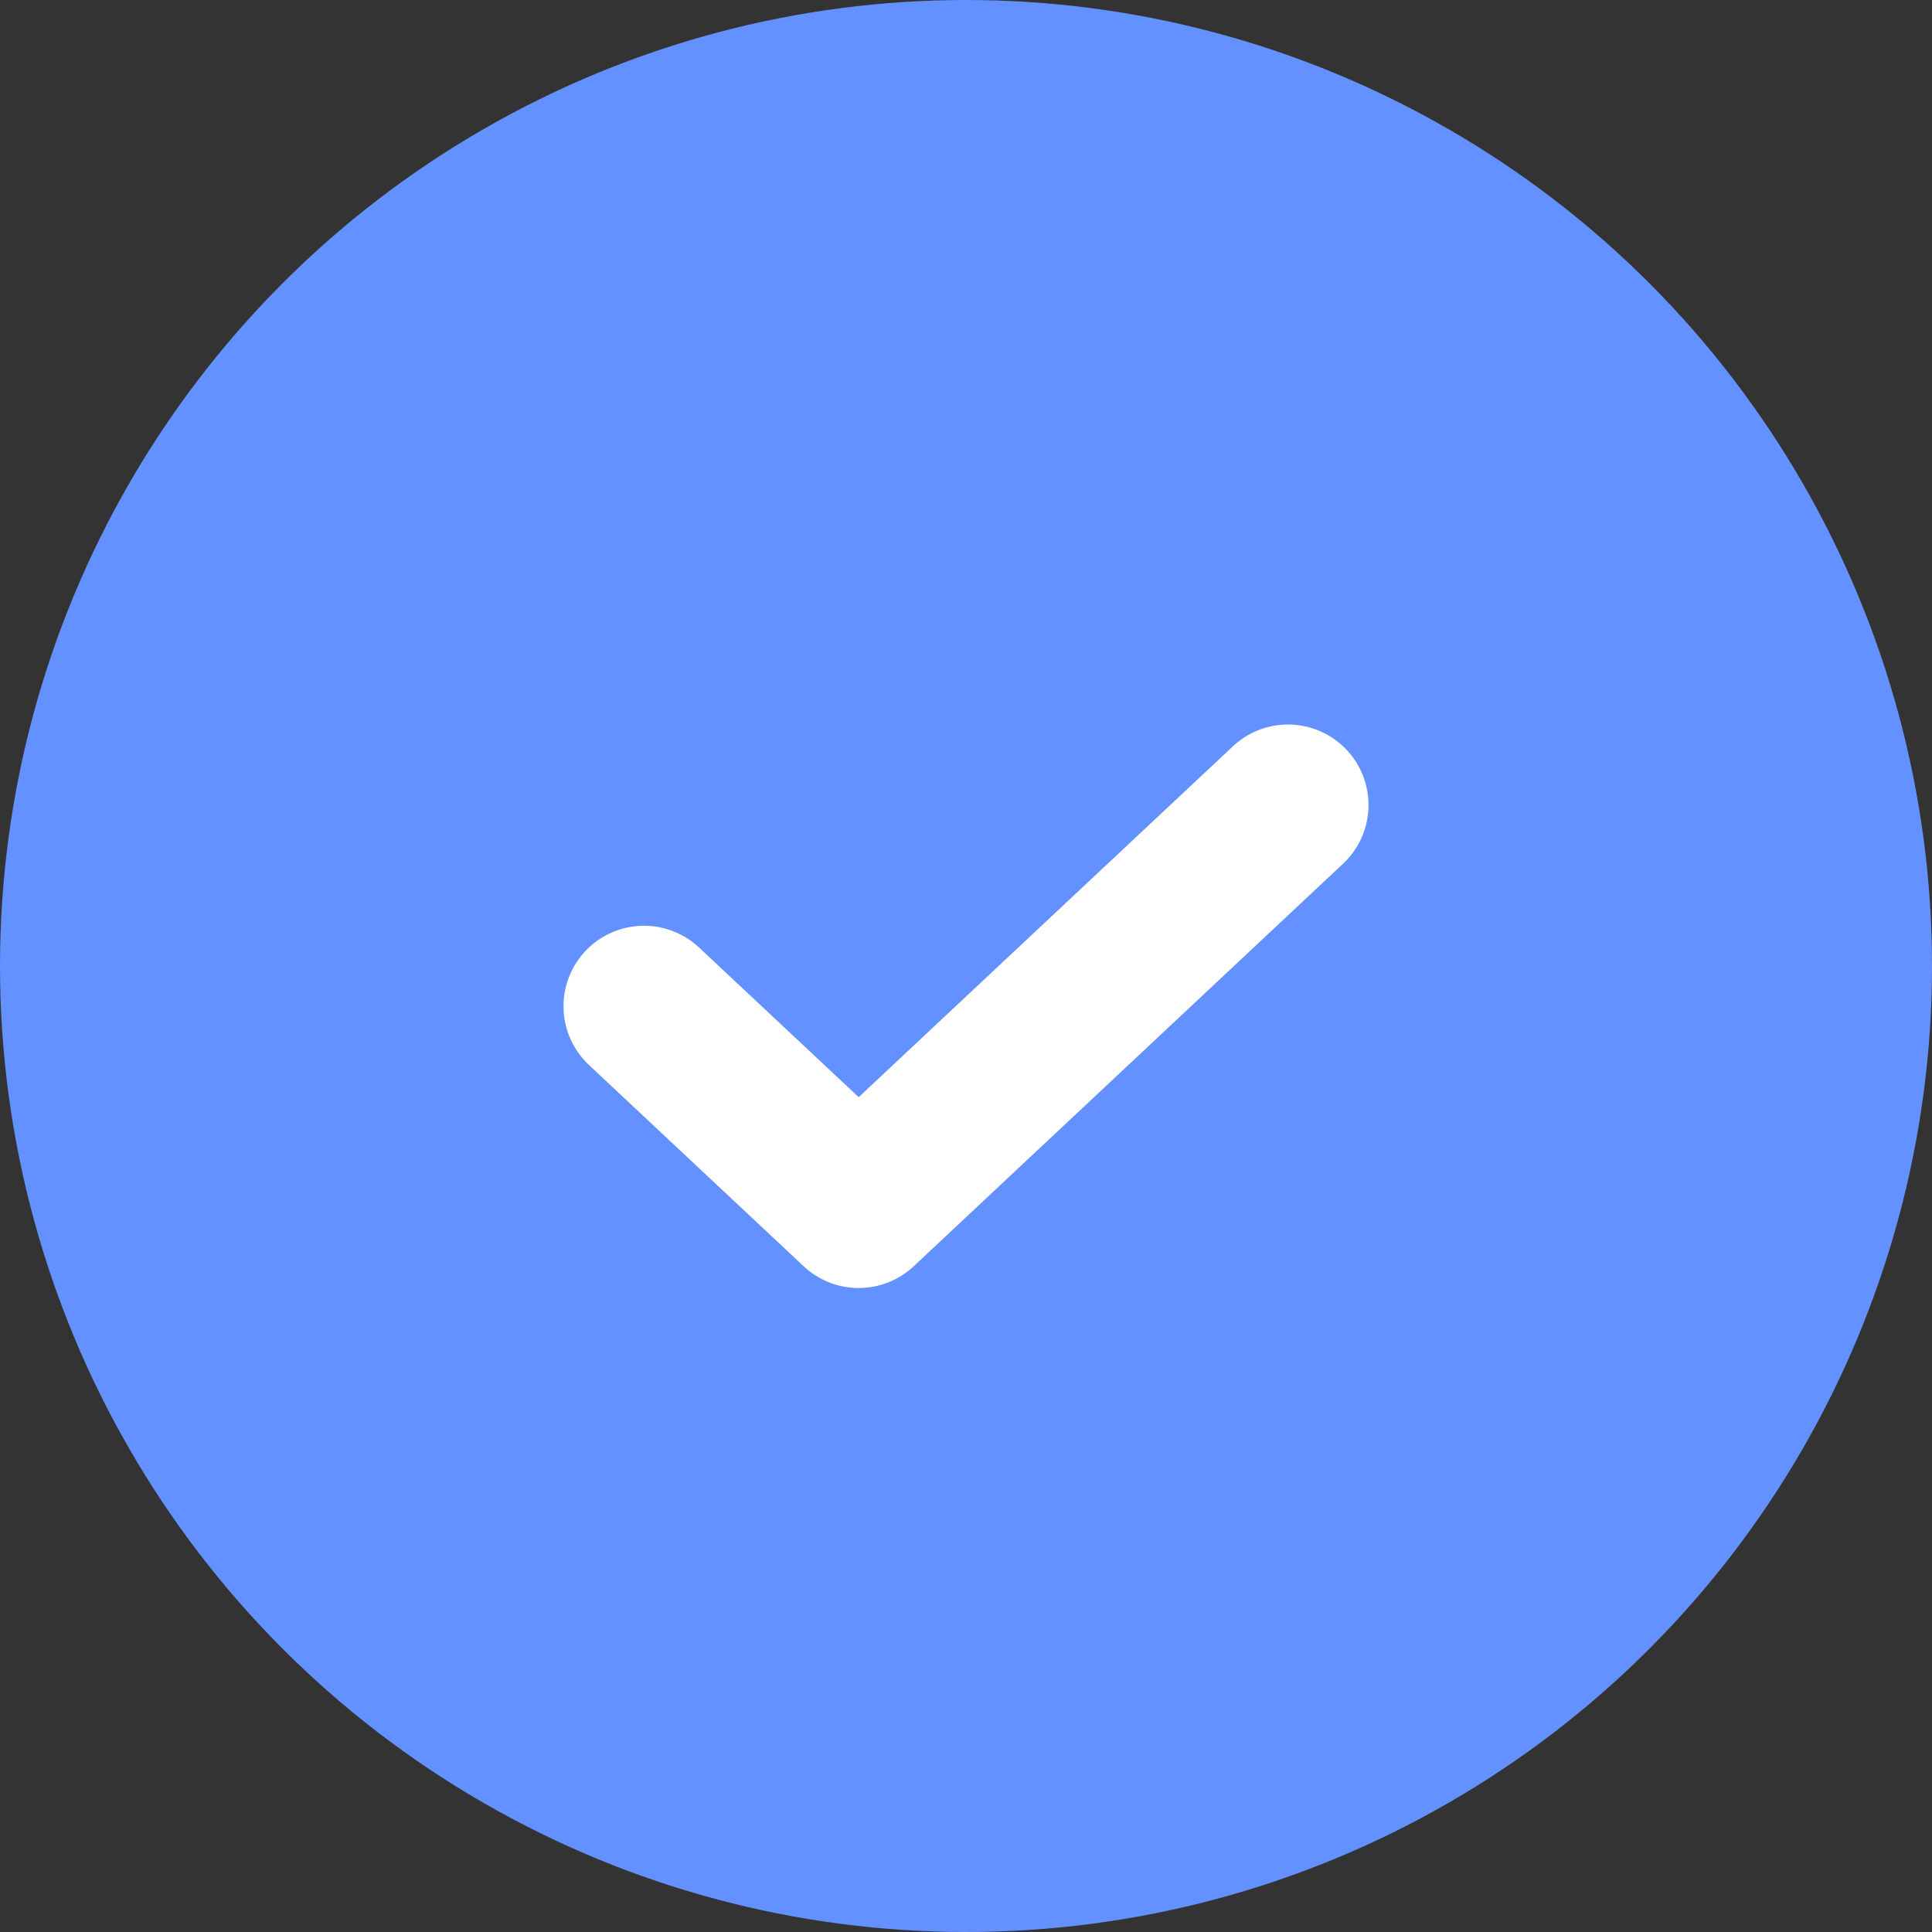 <svg width="24" height="24" viewBox="0 0 24 24" fill="none" xmlns="http://www.w3.org/2000/svg">
<rect x="0" y="0" width="24" height="24" fill="#333333" stroke="none"/>
<circle cx="12" cy="12" r="12" fill="#6391FF"/>
<path d="M8 12.5L10.667 15L16 10" stroke="white" stroke-width="2" stroke-linecap="round" stroke-linejoin="round"/>
</svg>
